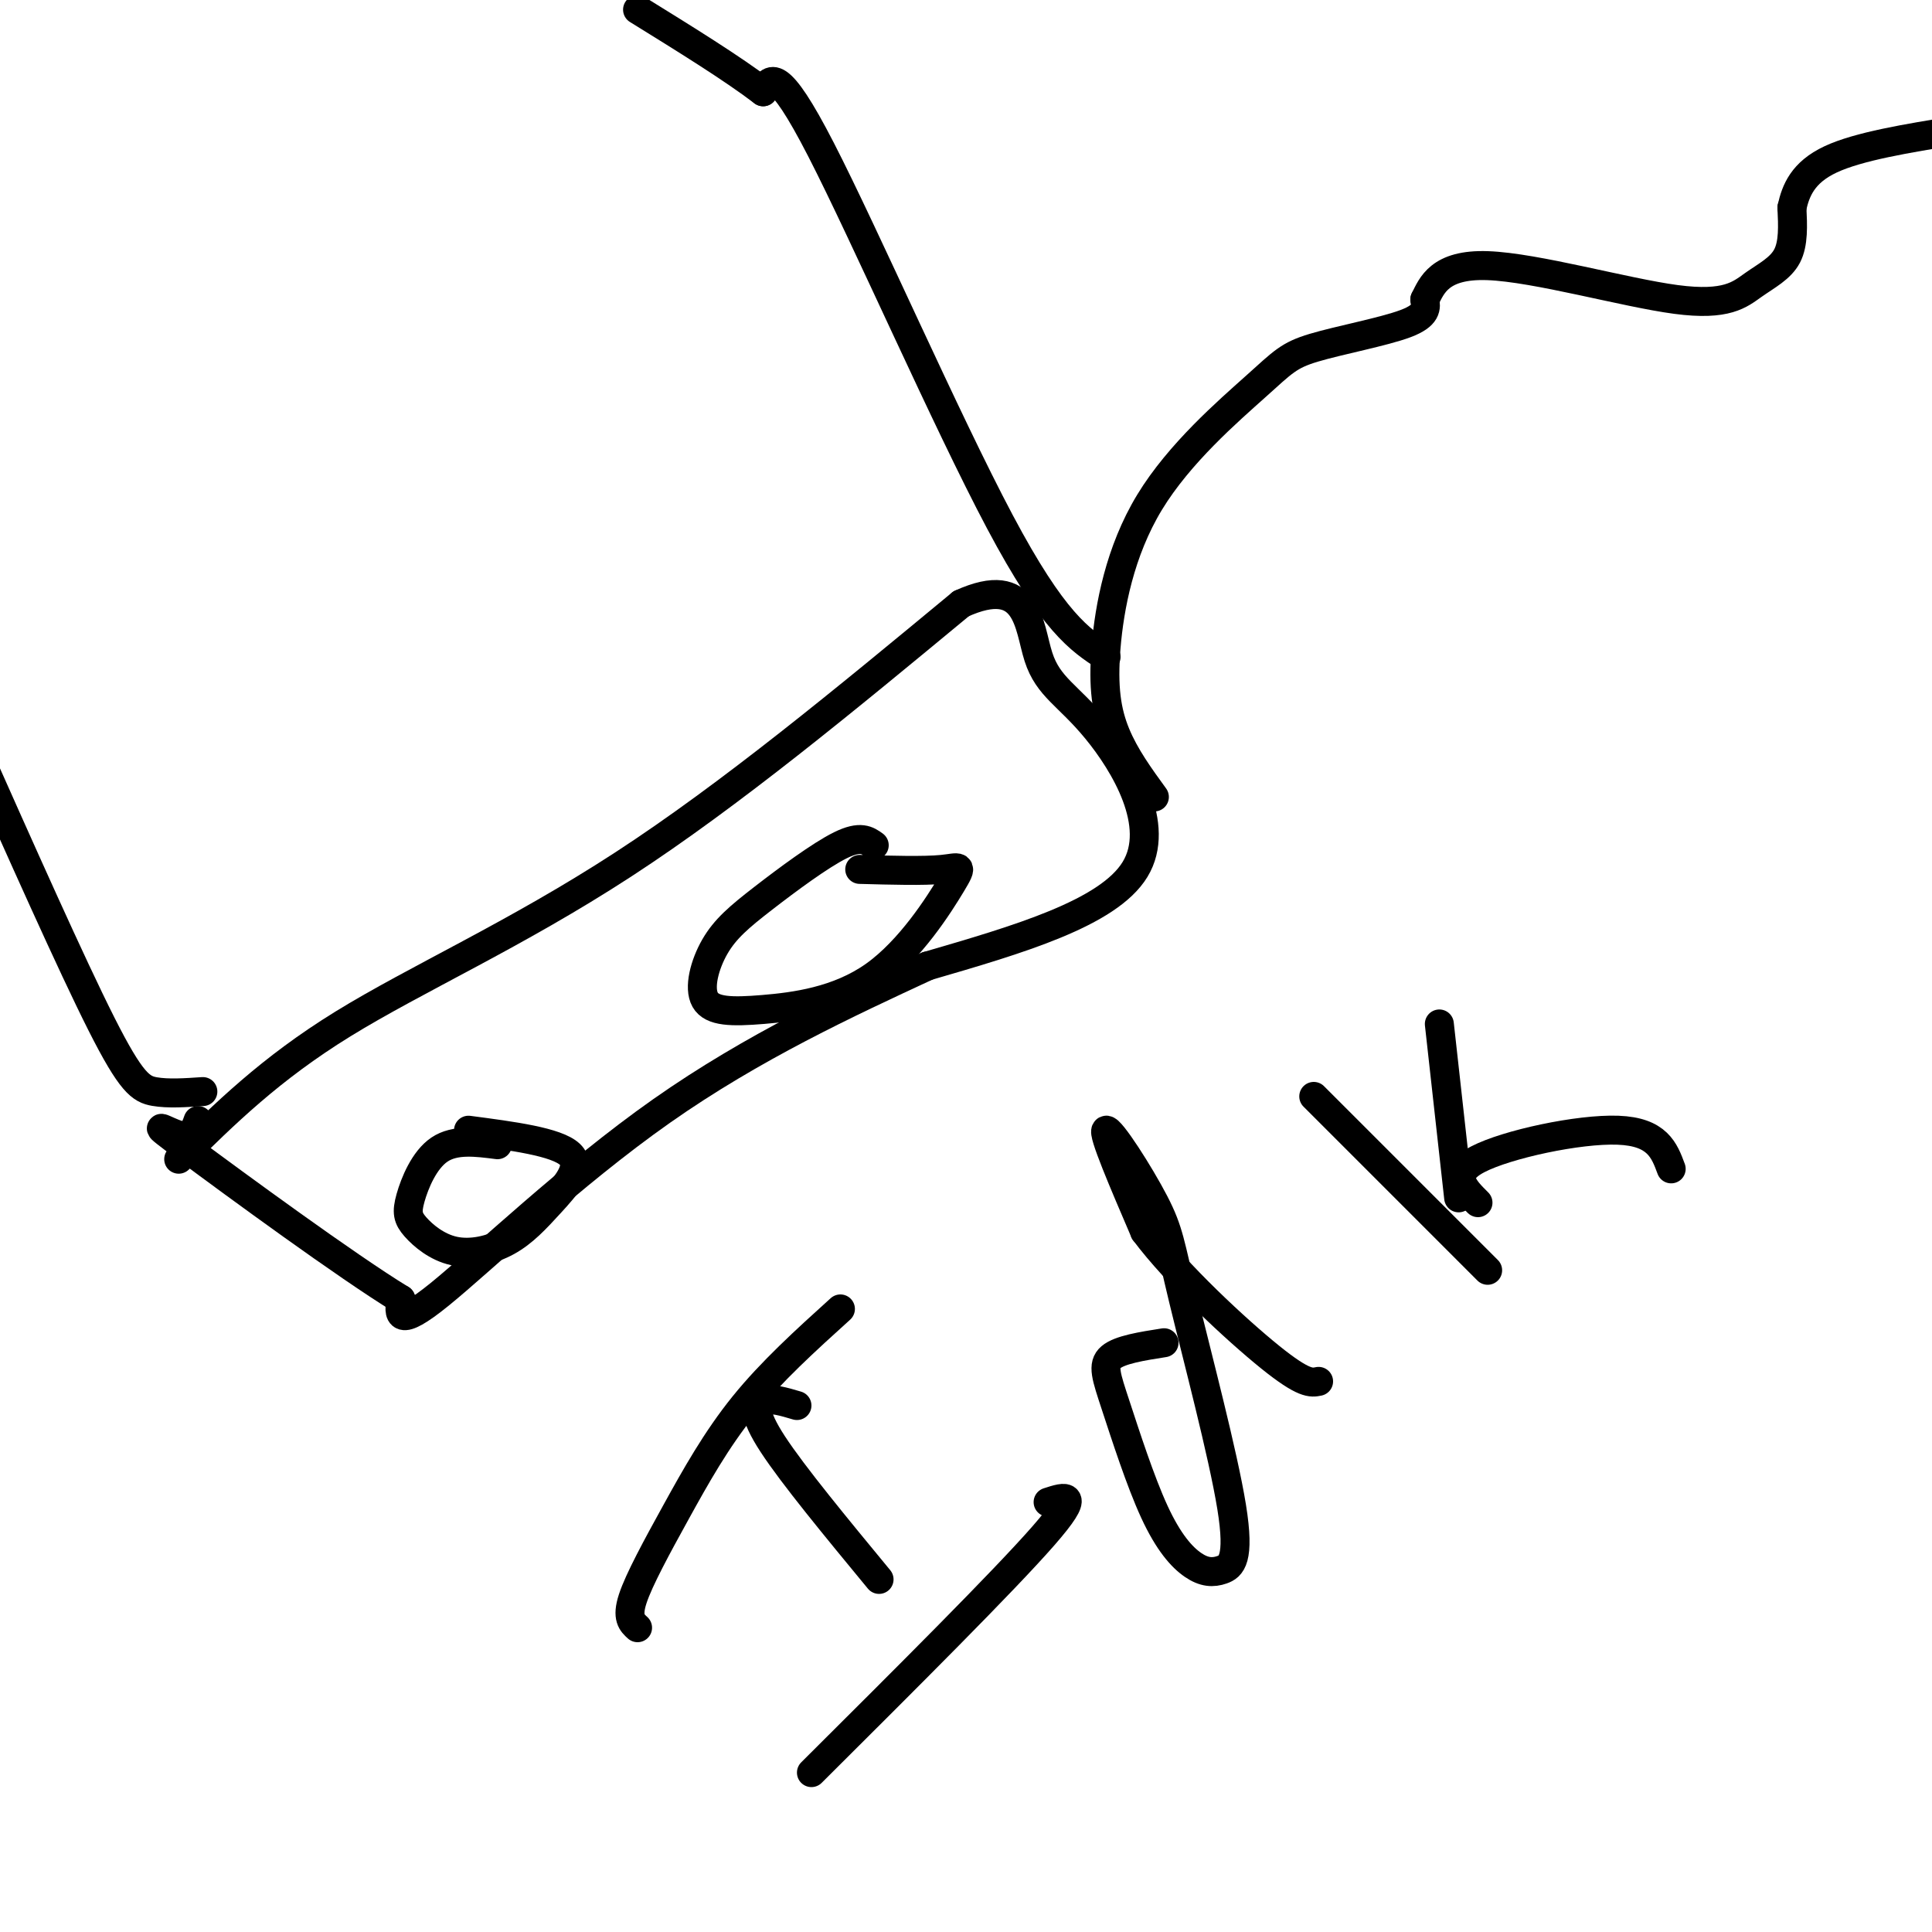 <svg viewBox='0 0 400 400' version='1.1' xmlns='http://www.w3.org/2000/svg' xmlns:xlink='http://www.w3.org/1999/xlink'><g fill='none' stroke='#000000' stroke-width='6' stroke-linecap='round' stroke-linejoin='round'><path d='M37,240c9.467,-9.356 18.933,-18.711 34,-28c15.067,-9.289 35.733,-18.511 58,-33c22.267,-14.489 46.133,-34.244 70,-54'/><path d='M199,125c13.990,-6.373 13.967,4.694 16,11c2.033,6.306 6.124,7.852 12,15c5.876,7.148 13.536,19.900 8,29c-5.536,9.100 -24.268,14.550 -43,20'/><path d='M192,200c-16.452,7.631 -36.083,16.708 -55,30c-18.917,13.292 -37.119,30.798 -46,38c-8.881,7.202 -8.440,4.101 -8,1'/><path d='M83,269c-11.024,-6.714 -34.583,-24.000 -44,-31c-9.417,-7.000 -4.690,-3.714 -2,-3c2.690,0.714 3.345,-1.143 4,-3'/><path d='M103,237c-4.407,-0.569 -8.814,-1.139 -12,1c-3.186,2.139 -5.151,6.986 -6,10c-0.849,3.014 -0.583,4.193 1,6c1.583,1.807 4.482,4.241 8,5c3.518,0.759 7.654,-0.157 11,-2c3.346,-1.843 5.901,-4.611 9,-8c3.099,-3.389 6.743,-7.397 4,-10c-2.743,-2.603 -11.871,-3.802 -21,-5'/><path d='M181,175c-1.419,-1.026 -2.837,-2.052 -7,0c-4.163,2.052 -11.070,7.183 -16,11c-4.930,3.817 -7.884,6.321 -10,10c-2.116,3.679 -3.396,8.534 -2,11c1.396,2.466 5.468,2.542 12,2c6.532,-0.542 15.524,-1.702 23,-7c7.476,-5.298 13.436,-14.734 16,-19c2.564,-4.266 1.733,-3.362 -2,-3c-3.733,0.362 -10.366,0.181 -17,0'/><path d='M42,226c-3.600,0.244 -7.200,0.489 -10,0c-2.800,-0.489 -4.800,-1.711 -11,-14c-6.200,-12.289 -16.600,-35.644 -27,-59'/><path d='M229,136c-5.444,-3.533 -10.889,-7.067 -22,-28c-11.111,-20.933 -27.889,-59.267 -37,-77c-9.111,-17.733 -10.556,-14.867 -12,-12'/><path d='M158,19c-6.333,-4.833 -16.167,-10.917 -26,-17'/><path d='M239,165c-3.045,-4.186 -6.090,-8.373 -8,-13c-1.910,-4.627 -2.687,-9.696 -2,-18c0.687,-8.304 2.836,-19.844 9,-30c6.164,-10.156 16.343,-18.928 22,-24c5.657,-5.072 6.792,-6.442 12,-8c5.208,-1.558 14.488,-3.302 19,-5c4.512,-1.698 4.256,-3.349 4,-5'/><path d='M295,62c1.427,-2.815 2.996,-7.354 13,-7c10.004,0.354 28.444,5.600 39,7c10.556,1.400 13.226,-1.046 16,-3c2.774,-1.954 5.650,-3.415 7,-6c1.350,-2.585 1.175,-6.292 1,-10'/><path d='M371,43c0.778,-3.511 2.222,-7.289 8,-10c5.778,-2.711 15.889,-4.356 26,-6'/><path d='M132,337c-1.143,-1.036 -2.286,-2.071 -1,-6c1.286,-3.929 5.000,-10.750 9,-18c4.000,-7.250 8.286,-14.929 14,-22c5.714,-7.071 12.857,-13.536 20,-20'/><path d='M165,291c-2.689,-0.800 -5.378,-1.600 -7,-1c-1.622,0.600 -2.178,2.600 2,9c4.178,6.400 13.089,17.200 22,28'/><path d='M168,367c19.917,-19.833 39.833,-39.667 48,-49c8.167,-9.333 4.583,-8.167 1,-7'/><path d='M241,278c-4.574,0.717 -9.148,1.435 -11,3c-1.852,1.565 -0.980,3.979 1,10c1.980,6.021 5.070,15.649 8,22c2.930,6.351 5.699,9.424 8,11c2.301,1.576 4.132,1.655 6,1c1.868,-0.655 3.771,-2.043 2,-13c-1.771,-10.957 -7.217,-31.483 -10,-43c-2.783,-11.517 -2.903,-14.024 -6,-20c-3.097,-5.976 -9.171,-15.422 -10,-15c-0.829,0.422 3.585,10.711 8,21'/><path d='M237,255c6.578,8.822 19.022,20.378 26,26c6.978,5.622 8.489,5.311 10,5'/><path d='M272,227c0.000,0.000 36.000,36.000 36,36'/><path d='M302,248c0.000,0.000 -4.000,-36.000 -4,-36'/><path d='M306,249c-2.978,-2.956 -5.956,-5.911 0,-9c5.956,-3.089 20.844,-6.311 29,-6c8.156,0.311 9.578,4.156 11,8'/></g>
</svg>